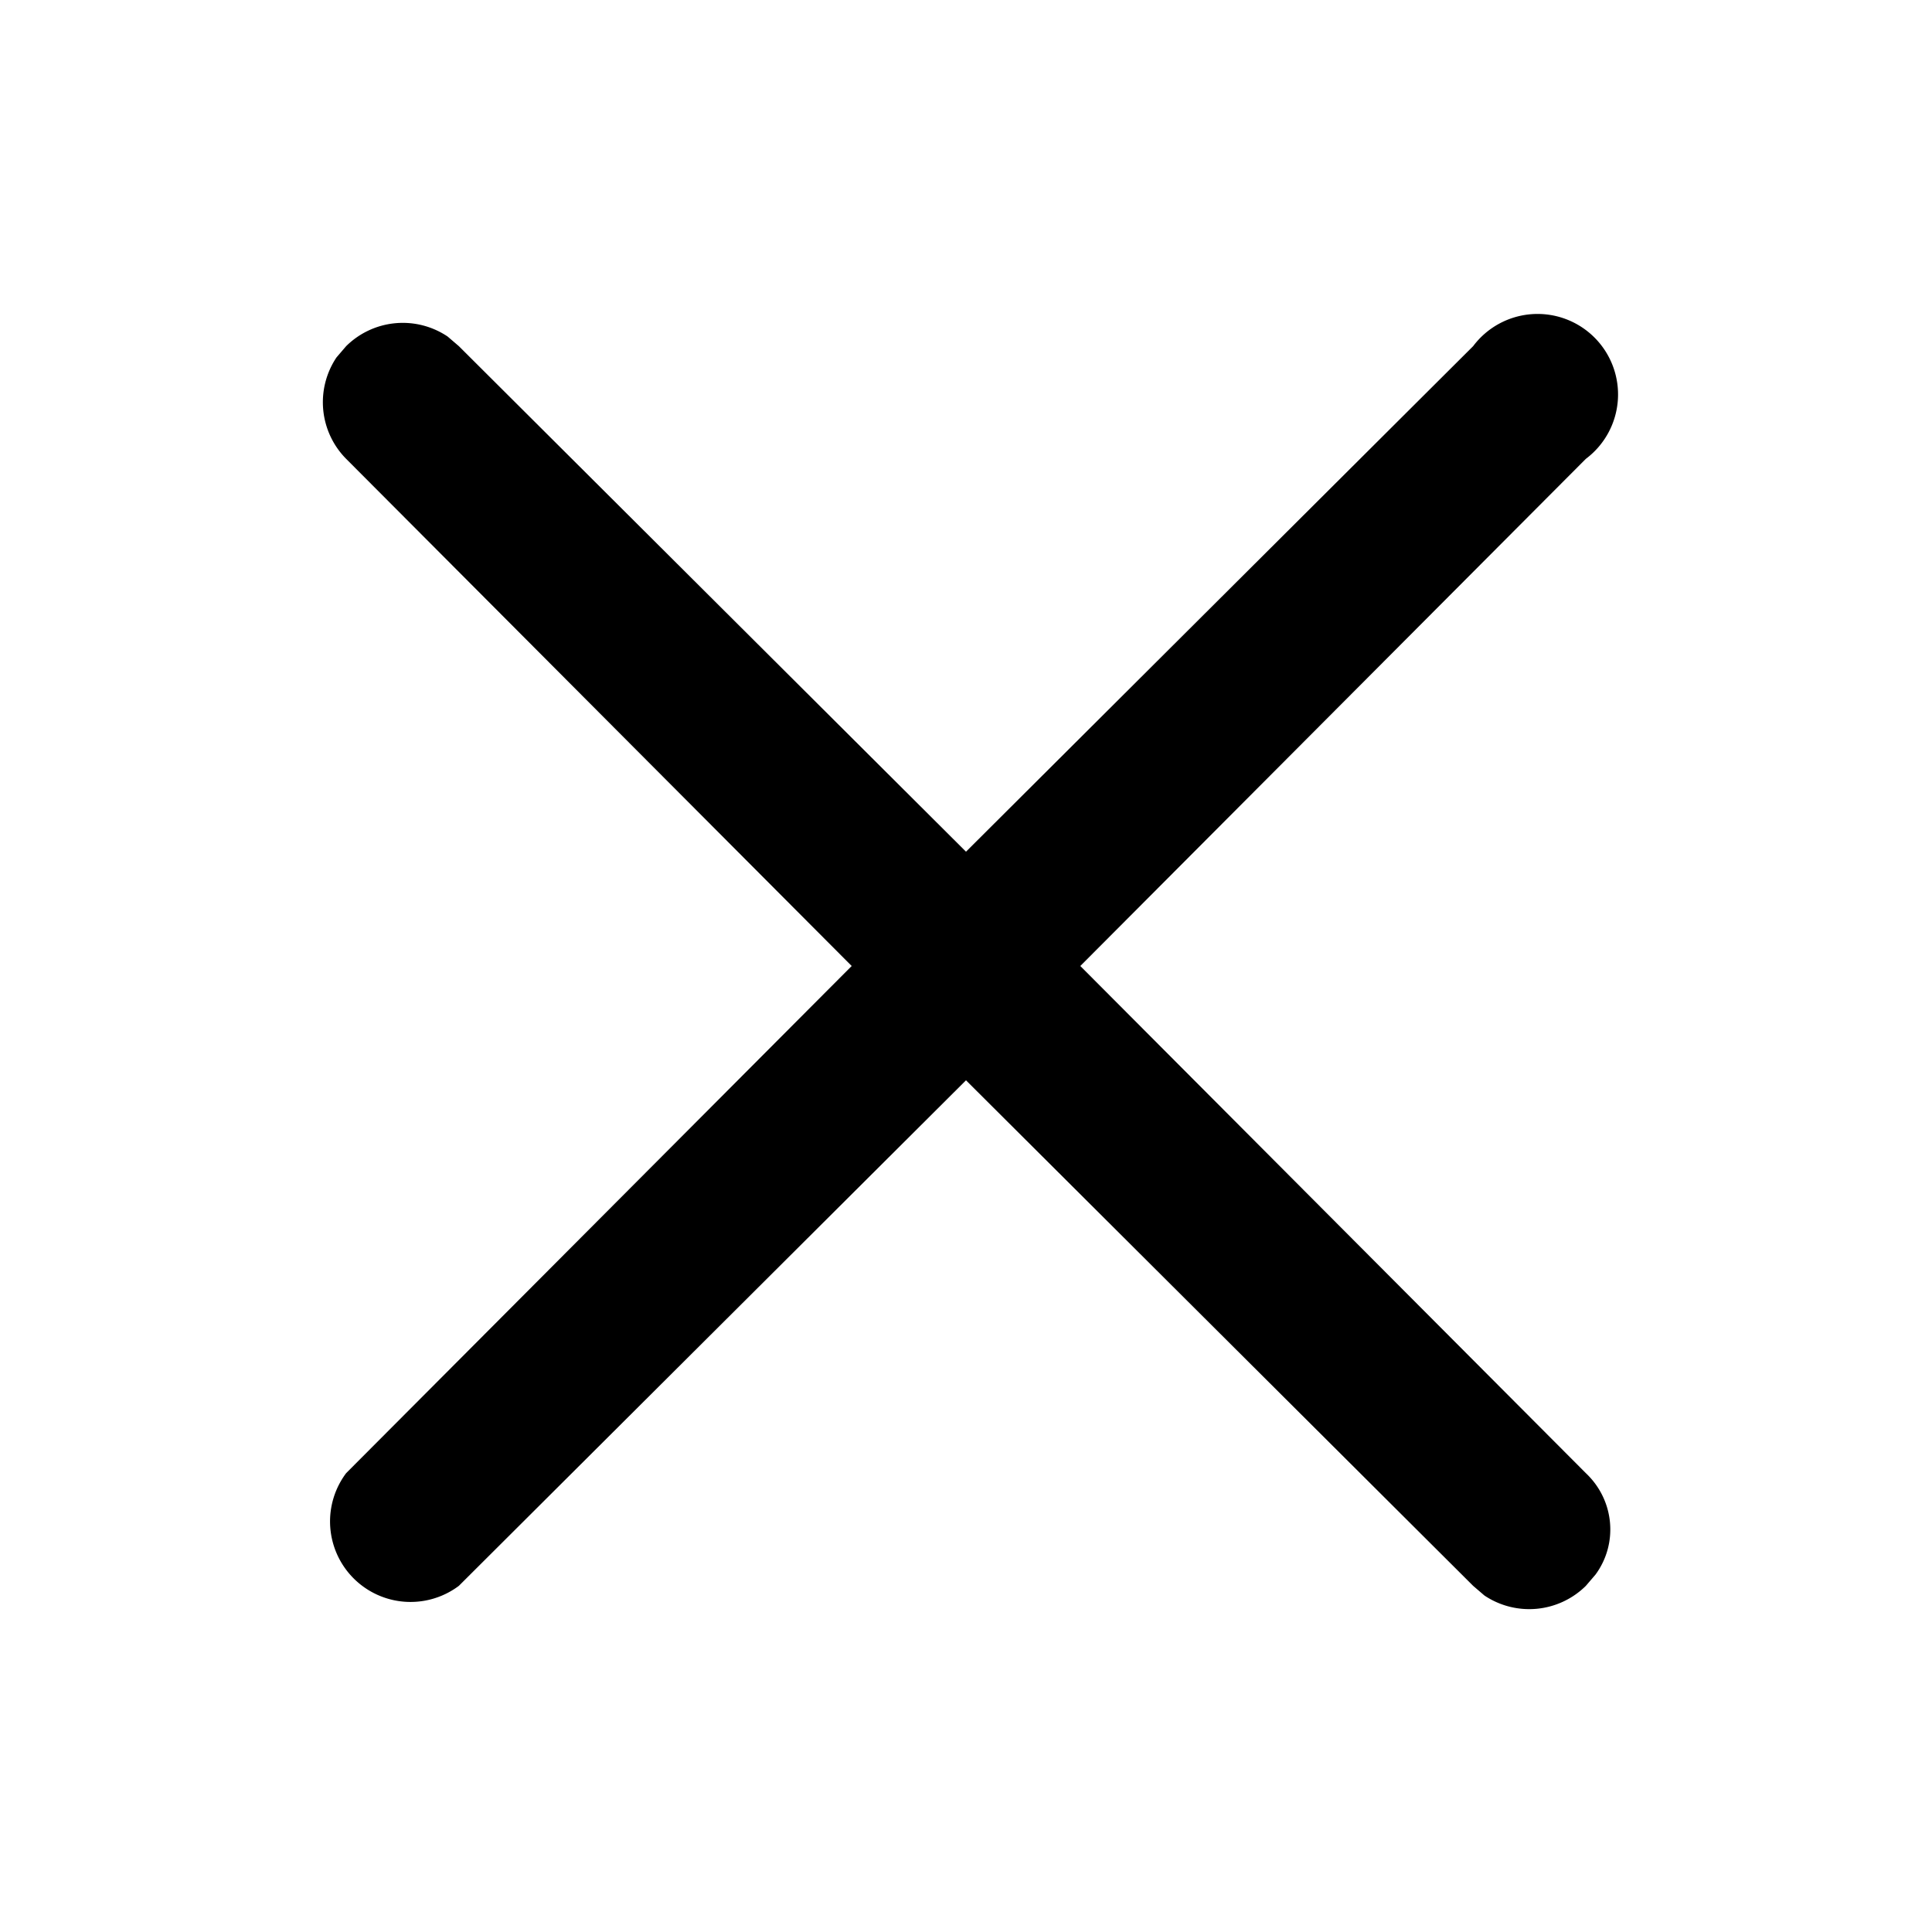 <svg width="12" height="12" viewBox="0 0 12 12" xmlns="http://www.w3.org/2000/svg"><path d="m2.09 2.22.06-.07a.5.5 0 0 1 .63-.06l.07.06L6 5.29l3.15-3.14a.5.5 0 1 1 .7.7L6.71 6l3.14 3.15c.18.17.2.44.06.63l-.06.07a.5.5 0 0 1-.63.06l-.07-.06L6 6.71 2.85 9.85a.5.5 0 0 1-.7-.7L5.29 6 2.15 2.85a.5.5 0 0 1-.06-.63l.06-.07-.06.07Z"/></svg>